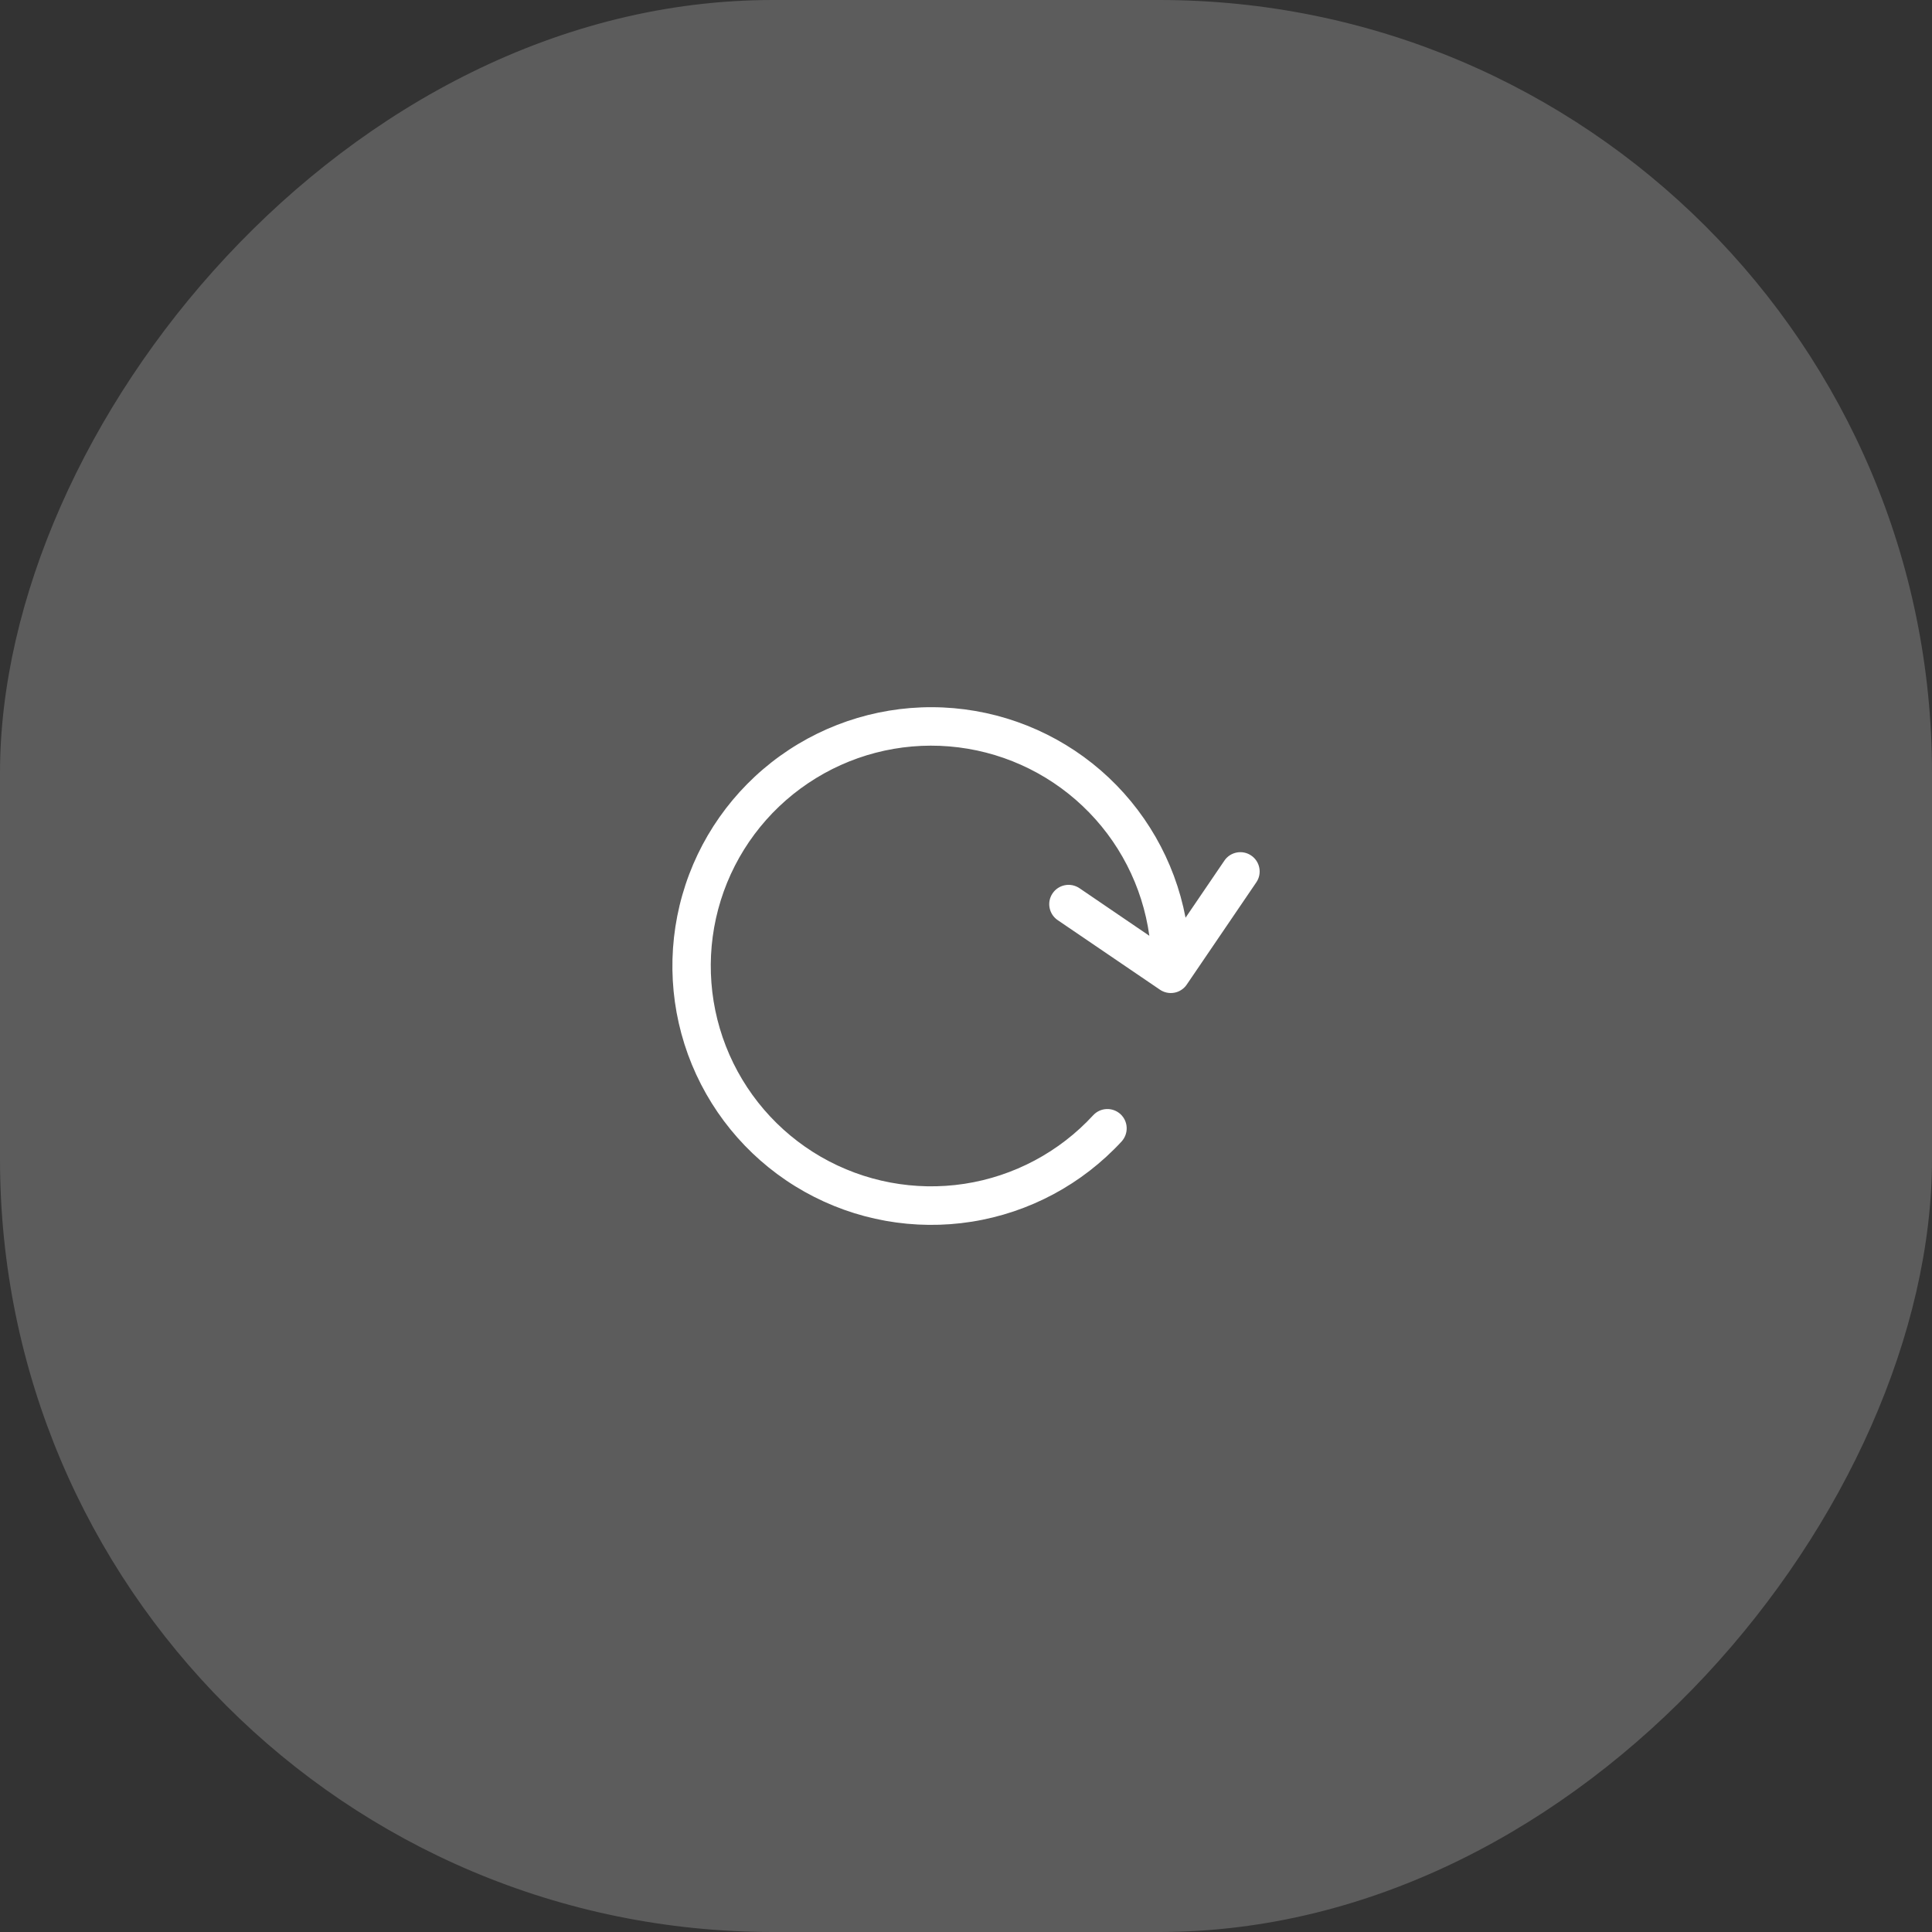 <svg width="50" height="50" viewBox="0 0 50 50" fill="none" xmlns="http://www.w3.org/2000/svg">
<rect x="0" y="0" width="50" height="50" fill="#333333" stroke="none"/>
<rect width="50" height="50" rx="20" transform="matrix(-1 0 0 1 50 0)" fill="white" fill-opacity="0.2"/>
<path d="M27.241 23.119C27.166 23.228 27.138 23.363 27.163 23.493C27.188 23.623 27.263 23.738 27.373 23.813L30.019 25.613C30.073 25.65 30.134 25.676 30.198 25.689C30.263 25.703 30.329 25.703 30.393 25.691C30.458 25.679 30.519 25.654 30.574 25.618C30.629 25.582 30.677 25.535 30.713 25.481L32.513 22.835C32.588 22.726 32.616 22.591 32.591 22.461C32.566 22.33 32.491 22.215 32.381 22.141C32.272 22.066 32.137 22.038 32.007 22.063C31.876 22.088 31.761 22.163 31.687 22.273L30.682 23.75C30.4 22.269 29.627 20.926 28.488 19.938C27.349 18.951 25.909 18.377 24.403 18.309C22.897 18.241 21.412 18.683 20.188 19.563C18.964 20.444 18.073 21.711 17.659 23.161C17.245 24.611 17.332 26.158 17.906 27.552C18.481 28.946 19.508 30.106 20.823 30.843C22.138 31.581 23.663 31.853 25.152 31.617C26.642 31.38 28.007 30.648 29.029 29.539C29.117 29.441 29.164 29.312 29.158 29.18C29.153 29.048 29.095 28.924 28.998 28.834C28.901 28.745 28.772 28.697 28.64 28.702C28.508 28.707 28.383 28.764 28.293 28.861C27.416 29.814 26.24 30.441 24.959 30.637C23.678 30.832 22.369 30.586 21.246 29.939C20.124 29.291 19.256 28.28 18.785 27.073C18.314 25.866 18.268 24.535 18.654 23.298C19.041 22.061 19.838 20.993 20.913 20.27C21.988 19.546 23.277 19.21 24.568 19.317C25.86 19.424 27.076 19.968 28.017 20.859C28.958 21.749 29.567 22.934 29.745 24.218L27.936 22.986C27.881 22.949 27.82 22.924 27.756 22.91C27.692 22.897 27.625 22.896 27.561 22.909C27.496 22.921 27.435 22.946 27.38 22.982C27.325 23.018 27.278 23.064 27.241 23.119Z" fill="white"/>
</svg>
